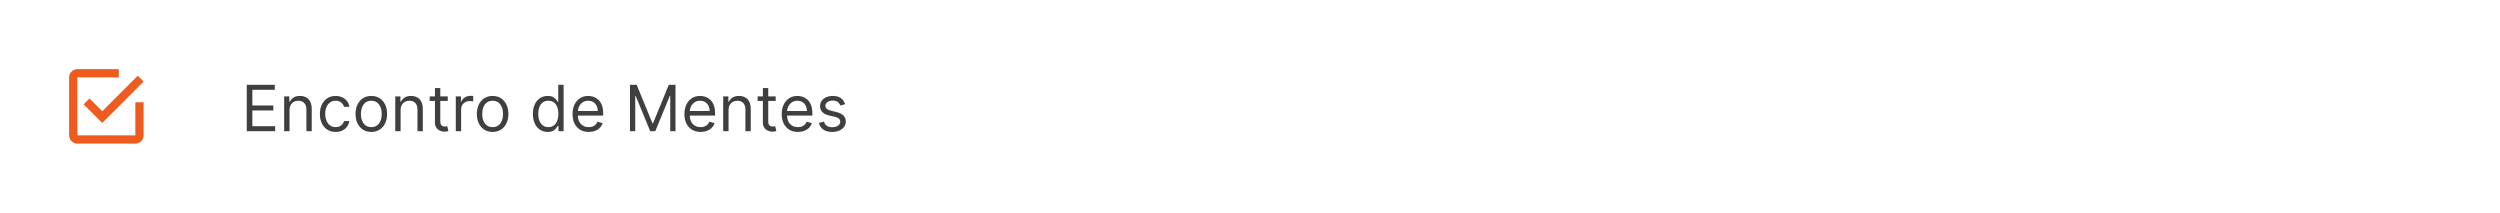 <svg width="705" height="60" viewBox="0 0 705 60" fill="none" xmlns="http://www.w3.org/2000/svg">
<rect width="705" height="60" fill="white"/>
<path d="M38.167 38.167H21.833V21.833H33.5V19.5H21.833C20.538 19.5 19.5 20.538 19.5 21.833V38.167C19.5 38.785 19.746 39.379 20.183 39.817C20.621 40.254 21.215 40.5 21.833 40.5H38.167C38.785 40.5 39.379 40.254 39.817 39.817C40.254 39.379 40.5 38.785 40.5 38.167V28.833H38.167V38.167ZM25.228 27.76L23.583 29.417L28.833 34.667L40.5 23L38.855 21.343L28.833 31.365L25.228 27.76Z" fill="#EF5B1E"/>
<path d="M69.585 37V23.909H77.486V25.315H71.171V29.739H77.077V31.145H71.171V35.594H77.588V37H69.585ZM81.647 31.094V37H80.138V27.182H81.596V28.716H81.724C81.954 28.217 82.303 27.817 82.772 27.514C83.241 27.207 83.846 27.054 84.587 27.054C85.252 27.054 85.834 27.19 86.332 27.463C86.831 27.732 87.219 28.141 87.496 28.69C87.773 29.236 87.911 29.926 87.911 30.761V37H86.403V30.864C86.403 30.092 86.202 29.491 85.802 29.061C85.401 28.626 84.852 28.409 84.153 28.409C83.671 28.409 83.241 28.514 82.862 28.722C82.487 28.931 82.19 29.236 81.973 29.636C81.756 30.037 81.647 30.523 81.647 31.094ZM94.656 37.205C93.736 37.205 92.943 36.987 92.279 36.553C91.614 36.118 91.103 35.519 90.745 34.756C90.386 33.994 90.208 33.122 90.208 32.142C90.208 31.145 90.391 30.265 90.757 29.502C91.128 28.735 91.644 28.136 92.304 27.706C92.969 27.271 93.745 27.054 94.631 27.054C95.321 27.054 95.943 27.182 96.497 27.438C97.051 27.693 97.505 28.051 97.859 28.511C98.213 28.972 98.432 29.509 98.517 30.122H97.009C96.894 29.675 96.638 29.278 96.242 28.933C95.85 28.584 95.321 28.409 94.656 28.409C94.068 28.409 93.553 28.562 93.11 28.869C92.671 29.172 92.328 29.6 92.08 30.154C91.838 30.704 91.716 31.349 91.716 32.091C91.716 32.849 91.835 33.51 92.074 34.072C92.317 34.635 92.658 35.072 93.097 35.383C93.54 35.694 94.06 35.849 94.656 35.849C95.049 35.849 95.404 35.781 95.724 35.645C96.043 35.508 96.314 35.312 96.536 35.057C96.757 34.801 96.915 34.494 97.009 34.136H98.517C98.432 34.716 98.221 35.238 97.884 35.702C97.552 36.163 97.111 36.529 96.561 36.802C96.016 37.07 95.381 37.205 94.656 37.205ZM104.711 37.205C103.825 37.205 103.047 36.994 102.378 36.572C101.713 36.15 101.193 35.56 100.818 34.801C100.448 34.043 100.262 33.156 100.262 32.142C100.262 31.119 100.448 30.227 100.818 29.464C101.193 28.701 101.713 28.109 102.378 27.687C103.047 27.265 103.825 27.054 104.711 27.054C105.597 27.054 106.373 27.265 107.038 27.687C107.707 28.109 108.227 28.701 108.597 29.464C108.972 30.227 109.16 31.119 109.16 32.142C109.16 33.156 108.972 34.043 108.597 34.801C108.227 35.56 107.707 36.15 107.038 36.572C106.373 36.994 105.597 37.205 104.711 37.205ZM104.711 35.849C105.384 35.849 105.938 35.677 106.373 35.332C106.808 34.986 107.129 34.533 107.338 33.97C107.547 33.408 107.651 32.798 107.651 32.142C107.651 31.486 107.547 30.874 107.338 30.308C107.129 29.741 106.808 29.283 106.373 28.933C105.938 28.584 105.384 28.409 104.711 28.409C104.038 28.409 103.484 28.584 103.049 28.933C102.615 29.283 102.293 29.741 102.084 30.308C101.875 30.874 101.771 31.486 101.771 32.142C101.771 32.798 101.875 33.408 102.084 33.97C102.293 34.533 102.615 34.986 103.049 35.332C103.484 35.677 104.038 35.849 104.711 35.849ZM112.971 31.094V37H111.463V27.182H112.92V28.716H113.048C113.278 28.217 113.627 27.817 114.096 27.514C114.565 27.207 115.17 27.054 115.912 27.054C116.576 27.054 117.158 27.19 117.657 27.463C118.155 27.732 118.543 28.141 118.82 28.69C119.097 29.236 119.235 29.926 119.235 30.761V37H117.727V30.864C117.727 30.092 117.527 29.491 117.126 29.061C116.725 28.626 116.176 28.409 115.477 28.409C114.995 28.409 114.565 28.514 114.186 28.722C113.811 28.931 113.515 29.236 113.297 29.636C113.08 30.037 112.971 30.523 112.971 31.094ZM126.262 27.182V28.46H121.174V27.182H126.262ZM122.657 24.829H124.165V34.188C124.165 34.614 124.227 34.933 124.351 35.146C124.479 35.355 124.64 35.496 124.836 35.568C125.037 35.636 125.248 35.67 125.469 35.67C125.635 35.67 125.772 35.662 125.878 35.645C125.985 35.624 126.07 35.606 126.134 35.594L126.441 36.949C126.339 36.987 126.196 37.026 126.013 37.064C125.829 37.106 125.597 37.128 125.316 37.128C124.89 37.128 124.472 37.036 124.063 36.853C123.658 36.67 123.322 36.391 123.053 36.016C122.789 35.641 122.657 35.168 122.657 34.597V24.829ZM128.531 37V27.182H129.988V28.665H130.091C130.27 28.179 130.594 27.785 131.062 27.482C131.531 27.18 132.059 27.028 132.648 27.028C132.758 27.028 132.897 27.03 133.063 27.035C133.229 27.039 133.355 27.046 133.44 27.054V28.588C133.389 28.575 133.272 28.556 133.089 28.53C132.91 28.501 132.72 28.486 132.52 28.486C132.042 28.486 131.616 28.586 131.241 28.786C130.871 28.982 130.577 29.255 130.359 29.604C130.146 29.95 130.04 30.344 130.04 30.787V37H128.531ZM138.918 37.205C138.032 37.205 137.254 36.994 136.585 36.572C135.92 36.15 135.4 35.56 135.025 34.801C134.655 34.043 134.469 33.156 134.469 32.142C134.469 31.119 134.655 30.227 135.025 29.464C135.4 28.701 135.92 28.109 136.585 27.687C137.254 27.265 138.032 27.054 138.918 27.054C139.805 27.054 140.58 27.265 141.245 27.687C141.914 28.109 142.434 28.701 142.805 29.464C143.18 30.227 143.367 31.119 143.367 32.142C143.367 33.156 143.18 34.043 142.805 34.801C142.434 35.56 141.914 36.15 141.245 36.572C140.58 36.994 139.805 37.205 138.918 37.205ZM138.918 35.849C139.591 35.849 140.145 35.677 140.58 35.332C141.015 34.986 141.336 34.533 141.545 33.97C141.754 33.408 141.858 32.798 141.858 32.142C141.858 31.486 141.754 30.874 141.545 30.308C141.336 29.741 141.015 29.283 140.58 28.933C140.145 28.584 139.591 28.409 138.918 28.409C138.245 28.409 137.691 28.584 137.256 28.933C136.822 29.283 136.5 29.741 136.291 30.308C136.082 30.874 135.978 31.486 135.978 32.142C135.978 32.798 136.082 33.408 136.291 33.97C136.5 34.533 136.822 34.986 137.256 35.332C137.691 35.677 138.245 35.849 138.918 35.849ZM154.44 37.205C153.621 37.205 152.899 36.998 152.273 36.584C151.646 36.167 151.156 35.579 150.803 34.82C150.449 34.057 150.272 33.156 150.272 32.117C150.272 31.085 150.449 30.19 150.803 29.432C151.156 28.673 151.648 28.087 152.279 27.674C152.91 27.261 153.638 27.054 154.465 27.054C155.104 27.054 155.609 27.16 155.98 27.374C156.355 27.582 156.641 27.821 156.837 28.09C157.037 28.354 157.192 28.571 157.303 28.741H157.431V23.909H158.94V37H157.482V35.492H157.303C157.192 35.67 157.035 35.896 156.83 36.169C156.626 36.438 156.334 36.678 155.955 36.891C155.575 37.1 155.07 37.205 154.44 37.205ZM154.644 35.849C155.249 35.849 155.761 35.692 156.178 35.376C156.596 35.057 156.913 34.616 157.131 34.053C157.348 33.486 157.457 32.832 157.457 32.091C157.457 31.358 157.35 30.717 157.137 30.167C156.924 29.613 156.609 29.183 156.191 28.876C155.773 28.565 155.258 28.409 154.644 28.409C154.005 28.409 153.472 28.573 153.046 28.901C152.624 29.225 152.307 29.666 152.094 30.224C151.885 30.778 151.781 31.401 151.781 32.091C151.781 32.79 151.887 33.425 152.1 33.996C152.317 34.562 152.637 35.014 153.059 35.351C153.485 35.683 154.013 35.849 154.644 35.849ZM166.028 37.205C165.082 37.205 164.266 36.996 163.58 36.578C162.898 36.156 162.372 35.568 162.001 34.814C161.635 34.055 161.452 33.173 161.452 32.168C161.452 31.162 161.635 30.276 162.001 29.509C162.372 28.737 162.888 28.136 163.548 27.706C164.213 27.271 164.989 27.054 165.875 27.054C166.386 27.054 166.891 27.139 167.39 27.31C167.888 27.48 168.342 27.757 168.751 28.141C169.161 28.52 169.487 29.023 169.729 29.649C169.972 30.276 170.094 31.047 170.094 31.963V32.602H162.526V31.298H168.56C168.56 30.744 168.449 30.25 168.227 29.815C168.01 29.381 167.699 29.038 167.294 28.786C166.893 28.535 166.42 28.409 165.875 28.409C165.274 28.409 164.754 28.558 164.315 28.857C163.881 29.151 163.546 29.534 163.312 30.007C163.077 30.48 162.96 30.987 162.96 31.528V32.398C162.96 33.139 163.088 33.768 163.344 34.283C163.604 34.795 163.964 35.185 164.424 35.453C164.884 35.717 165.419 35.849 166.028 35.849C166.425 35.849 166.783 35.794 167.102 35.683C167.426 35.568 167.705 35.398 167.94 35.172C168.174 34.942 168.355 34.656 168.483 34.315L169.94 34.724C169.787 35.219 169.529 35.653 169.167 36.028C168.805 36.399 168.357 36.689 167.825 36.898C167.292 37.102 166.693 37.205 166.028 37.205ZM177.656 23.909H179.548L183.996 34.776H184.15L188.599 23.909H190.491V37H189.008V27.054H188.88L184.789 37H183.357L179.266 27.054H179.138V37H177.656V23.909ZM197.581 37.205C196.635 37.205 195.819 36.996 195.133 36.578C194.451 36.156 193.925 35.568 193.554 34.814C193.188 34.055 193.004 33.173 193.004 32.168C193.004 31.162 193.188 30.276 193.554 29.509C193.925 28.737 194.441 28.136 195.101 27.706C195.766 27.271 196.541 27.054 197.428 27.054C197.939 27.054 198.444 27.139 198.943 27.31C199.441 27.48 199.895 27.757 200.304 28.141C200.713 28.52 201.039 29.023 201.282 29.649C201.525 30.276 201.646 31.047 201.646 31.963V32.602H194.078V31.298H200.112C200.112 30.744 200.002 30.25 199.78 29.815C199.563 29.381 199.252 29.038 198.847 28.786C198.446 28.535 197.973 28.409 197.428 28.409C196.827 28.409 196.307 28.558 195.868 28.857C195.433 29.151 195.099 29.534 194.865 30.007C194.63 30.48 194.513 30.987 194.513 31.528V32.398C194.513 33.139 194.641 33.768 194.896 34.283C195.156 34.795 195.517 35.185 195.977 35.453C196.437 35.717 196.972 35.849 197.581 35.849C197.977 35.849 198.335 35.794 198.655 35.683C198.979 35.568 199.258 35.398 199.492 35.172C199.727 34.942 199.908 34.656 200.036 34.315L201.493 34.724C201.34 35.219 201.082 35.653 200.72 36.028C200.357 36.399 199.91 36.689 199.377 36.898C198.845 37.102 198.246 37.205 197.581 37.205ZM205.45 31.094V37H203.941V27.182H205.399V28.716H205.526C205.757 28.217 206.106 27.817 206.575 27.514C207.044 27.207 207.649 27.054 208.39 27.054C209.055 27.054 209.637 27.19 210.135 27.463C210.634 27.732 211.021 28.141 211.298 28.69C211.575 29.236 211.714 29.926 211.714 30.761V37H210.205V30.864C210.205 30.092 210.005 29.491 209.605 29.061C209.204 28.626 208.654 28.409 207.955 28.409C207.474 28.409 207.044 28.514 206.664 28.722C206.289 28.931 205.993 29.236 205.776 29.636C205.558 30.037 205.45 30.523 205.45 31.094ZM218.74 27.182V28.46H213.652V27.182H218.74ZM215.135 24.829H216.644V34.188C216.644 34.614 216.706 34.933 216.829 35.146C216.957 35.355 217.119 35.496 217.315 35.568C217.515 35.636 217.726 35.67 217.948 35.67C218.114 35.67 218.25 35.662 218.357 35.645C218.463 35.624 218.549 35.606 218.613 35.594L218.919 36.949C218.817 36.987 218.674 37.026 218.491 37.064C218.308 37.106 218.076 37.128 217.794 37.128C217.368 37.128 216.951 37.036 216.542 36.853C216.137 36.67 215.8 36.391 215.532 36.016C215.267 35.641 215.135 35.168 215.135 34.597V24.829ZM225.021 37.205C224.075 37.205 223.259 36.996 222.572 36.578C221.891 36.156 221.364 35.568 220.994 34.814C220.627 34.055 220.444 33.173 220.444 32.168C220.444 31.162 220.627 30.276 220.994 29.509C221.364 28.737 221.88 28.136 222.54 27.706C223.205 27.271 223.981 27.054 224.867 27.054C225.379 27.054 225.884 27.139 226.382 27.31C226.881 27.48 227.335 27.757 227.744 28.141C228.153 28.52 228.479 29.023 228.722 29.649C228.964 30.276 229.086 31.047 229.086 31.963V32.602H221.518V31.298H227.552C227.552 30.744 227.441 30.25 227.219 29.815C227.002 29.381 226.691 29.038 226.286 28.786C225.886 28.535 225.413 28.409 224.867 28.409C224.266 28.409 223.746 28.558 223.308 28.857C222.873 29.151 222.538 29.534 222.304 30.007C222.07 30.48 221.952 30.987 221.952 31.528V32.398C221.952 33.139 222.08 33.768 222.336 34.283C222.596 34.795 222.956 35.185 223.416 35.453C223.876 35.717 224.411 35.849 225.021 35.849C225.417 35.849 225.775 35.794 226.094 35.683C226.418 35.568 226.697 35.398 226.932 35.172C227.166 34.942 227.347 34.656 227.475 34.315L228.933 34.724C228.779 35.219 228.521 35.653 228.159 36.028C227.797 36.399 227.349 36.689 226.817 36.898C226.284 37.102 225.685 37.205 225.021 37.205ZM238.335 29.381L236.98 29.764C236.895 29.538 236.769 29.319 236.603 29.106C236.441 28.889 236.219 28.709 235.938 28.569C235.657 28.428 235.297 28.358 234.858 28.358C234.257 28.358 233.756 28.496 233.356 28.773C232.96 29.046 232.761 29.393 232.761 29.815C232.761 30.19 232.898 30.486 233.17 30.704C233.443 30.921 233.869 31.102 234.449 31.247L235.906 31.605C236.784 31.818 237.438 32.144 237.869 32.583C238.299 33.018 238.514 33.578 238.514 34.264C238.514 34.827 238.352 35.33 238.028 35.773C237.709 36.216 237.261 36.565 236.686 36.821C236.111 37.077 235.442 37.205 234.679 37.205C233.678 37.205 232.849 36.987 232.192 36.553C231.536 36.118 231.121 35.483 230.946 34.648L232.378 34.29C232.514 34.818 232.772 35.215 233.151 35.479C233.535 35.743 234.036 35.875 234.653 35.875C235.357 35.875 235.915 35.726 236.328 35.428C236.746 35.125 236.955 34.763 236.955 34.341C236.955 34 236.835 33.715 236.597 33.484C236.358 33.25 235.991 33.075 235.497 32.96L233.861 32.577C232.962 32.364 232.301 32.033 231.879 31.586C231.462 31.134 231.253 30.57 231.253 29.892C231.253 29.338 231.408 28.848 231.719 28.422C232.035 27.996 232.463 27.661 233.004 27.418C233.55 27.175 234.168 27.054 234.858 27.054C235.83 27.054 236.592 27.267 237.146 27.693C237.705 28.119 238.101 28.682 238.335 29.381Z" fill="#3F3F3F"/>
</svg>
